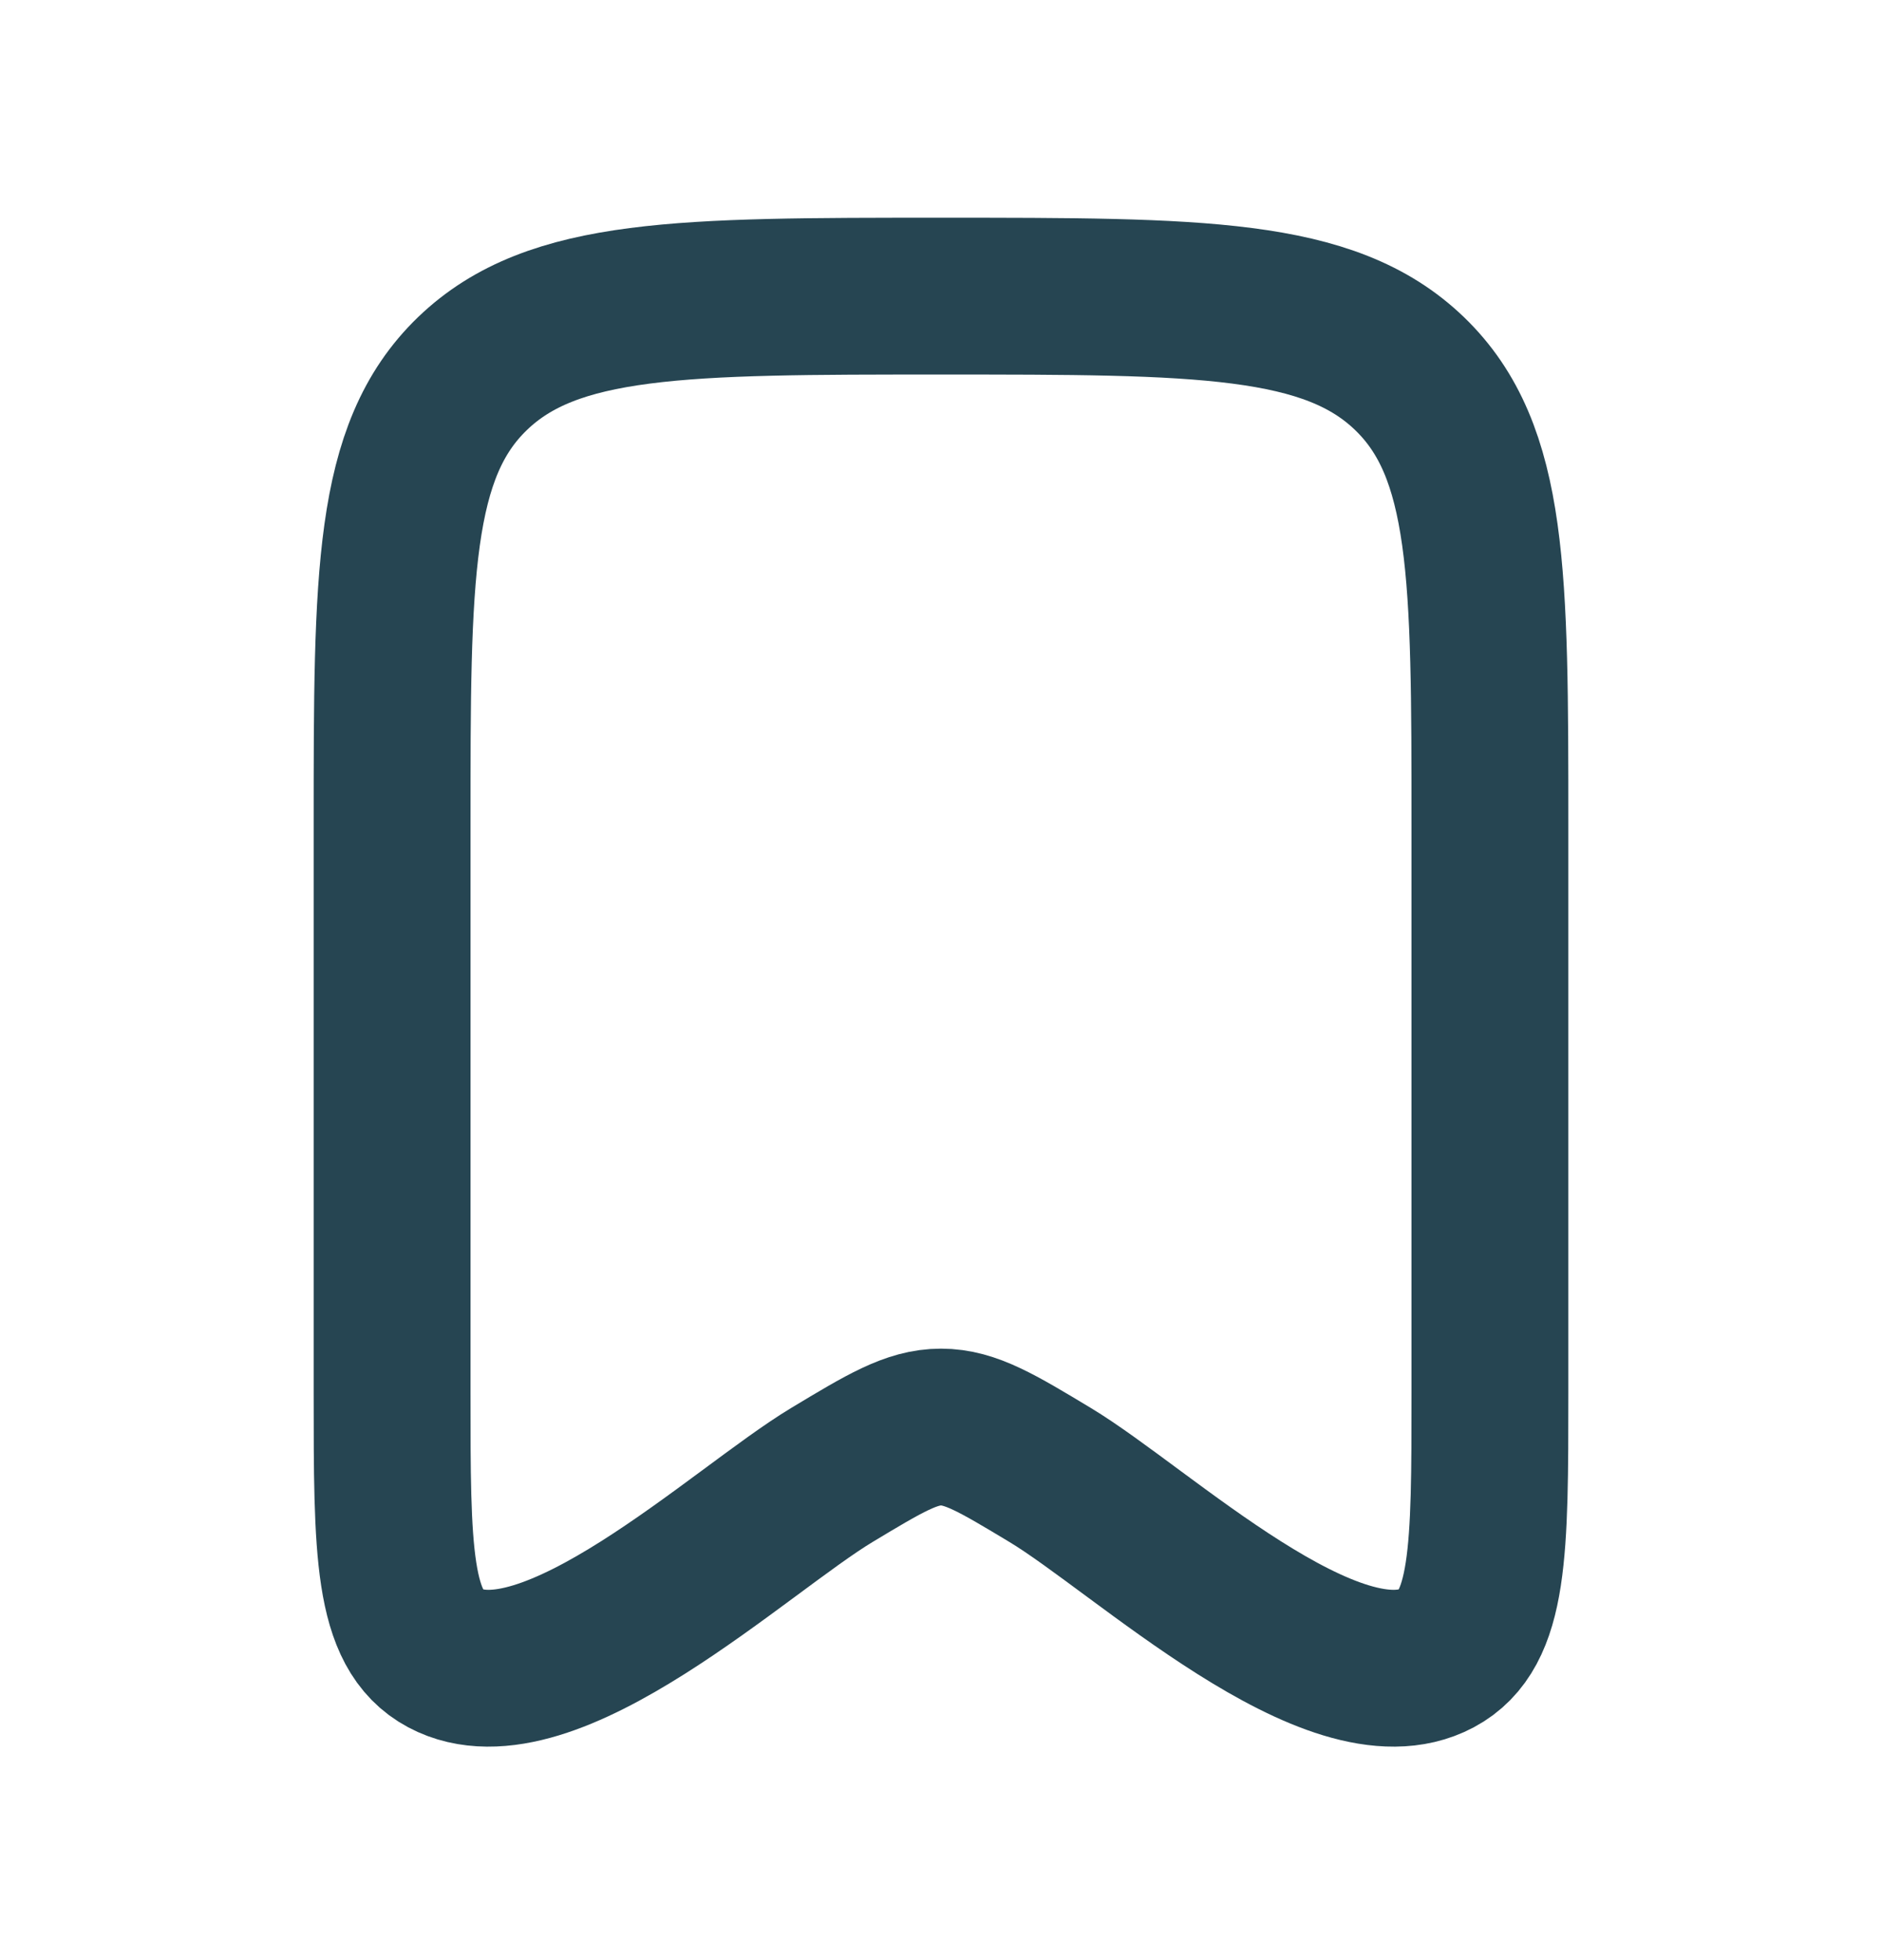 <svg width="24" height="25" viewBox="0 0 24 25" fill="none" xmlns="http://www.w3.org/2000/svg">
<path d="M5 17.761V10.521C5 7.342 5 5.753 6.025 4.765C7.05 3.777 8.7 3.777 12 3.777C15.3 3.777 16.95 3.777 17.975 4.765C19 5.753 19 7.342 19 10.521V17.761C19 19.778 19 20.787 18.324 21.148C17.014 21.847 14.558 19.514 13.391 18.812C12.715 18.405 12.376 18.201 12 18.201C11.624 18.201 11.285 18.405 10.609 18.812C9.442 19.514 6.986 21.847 5.676 21.148C5 20.787 5 19.778 5 17.761Z" stroke="#264552" stroke-width="2" stroke-linecap="round" stroke-linejoin="round"/>
</svg>
